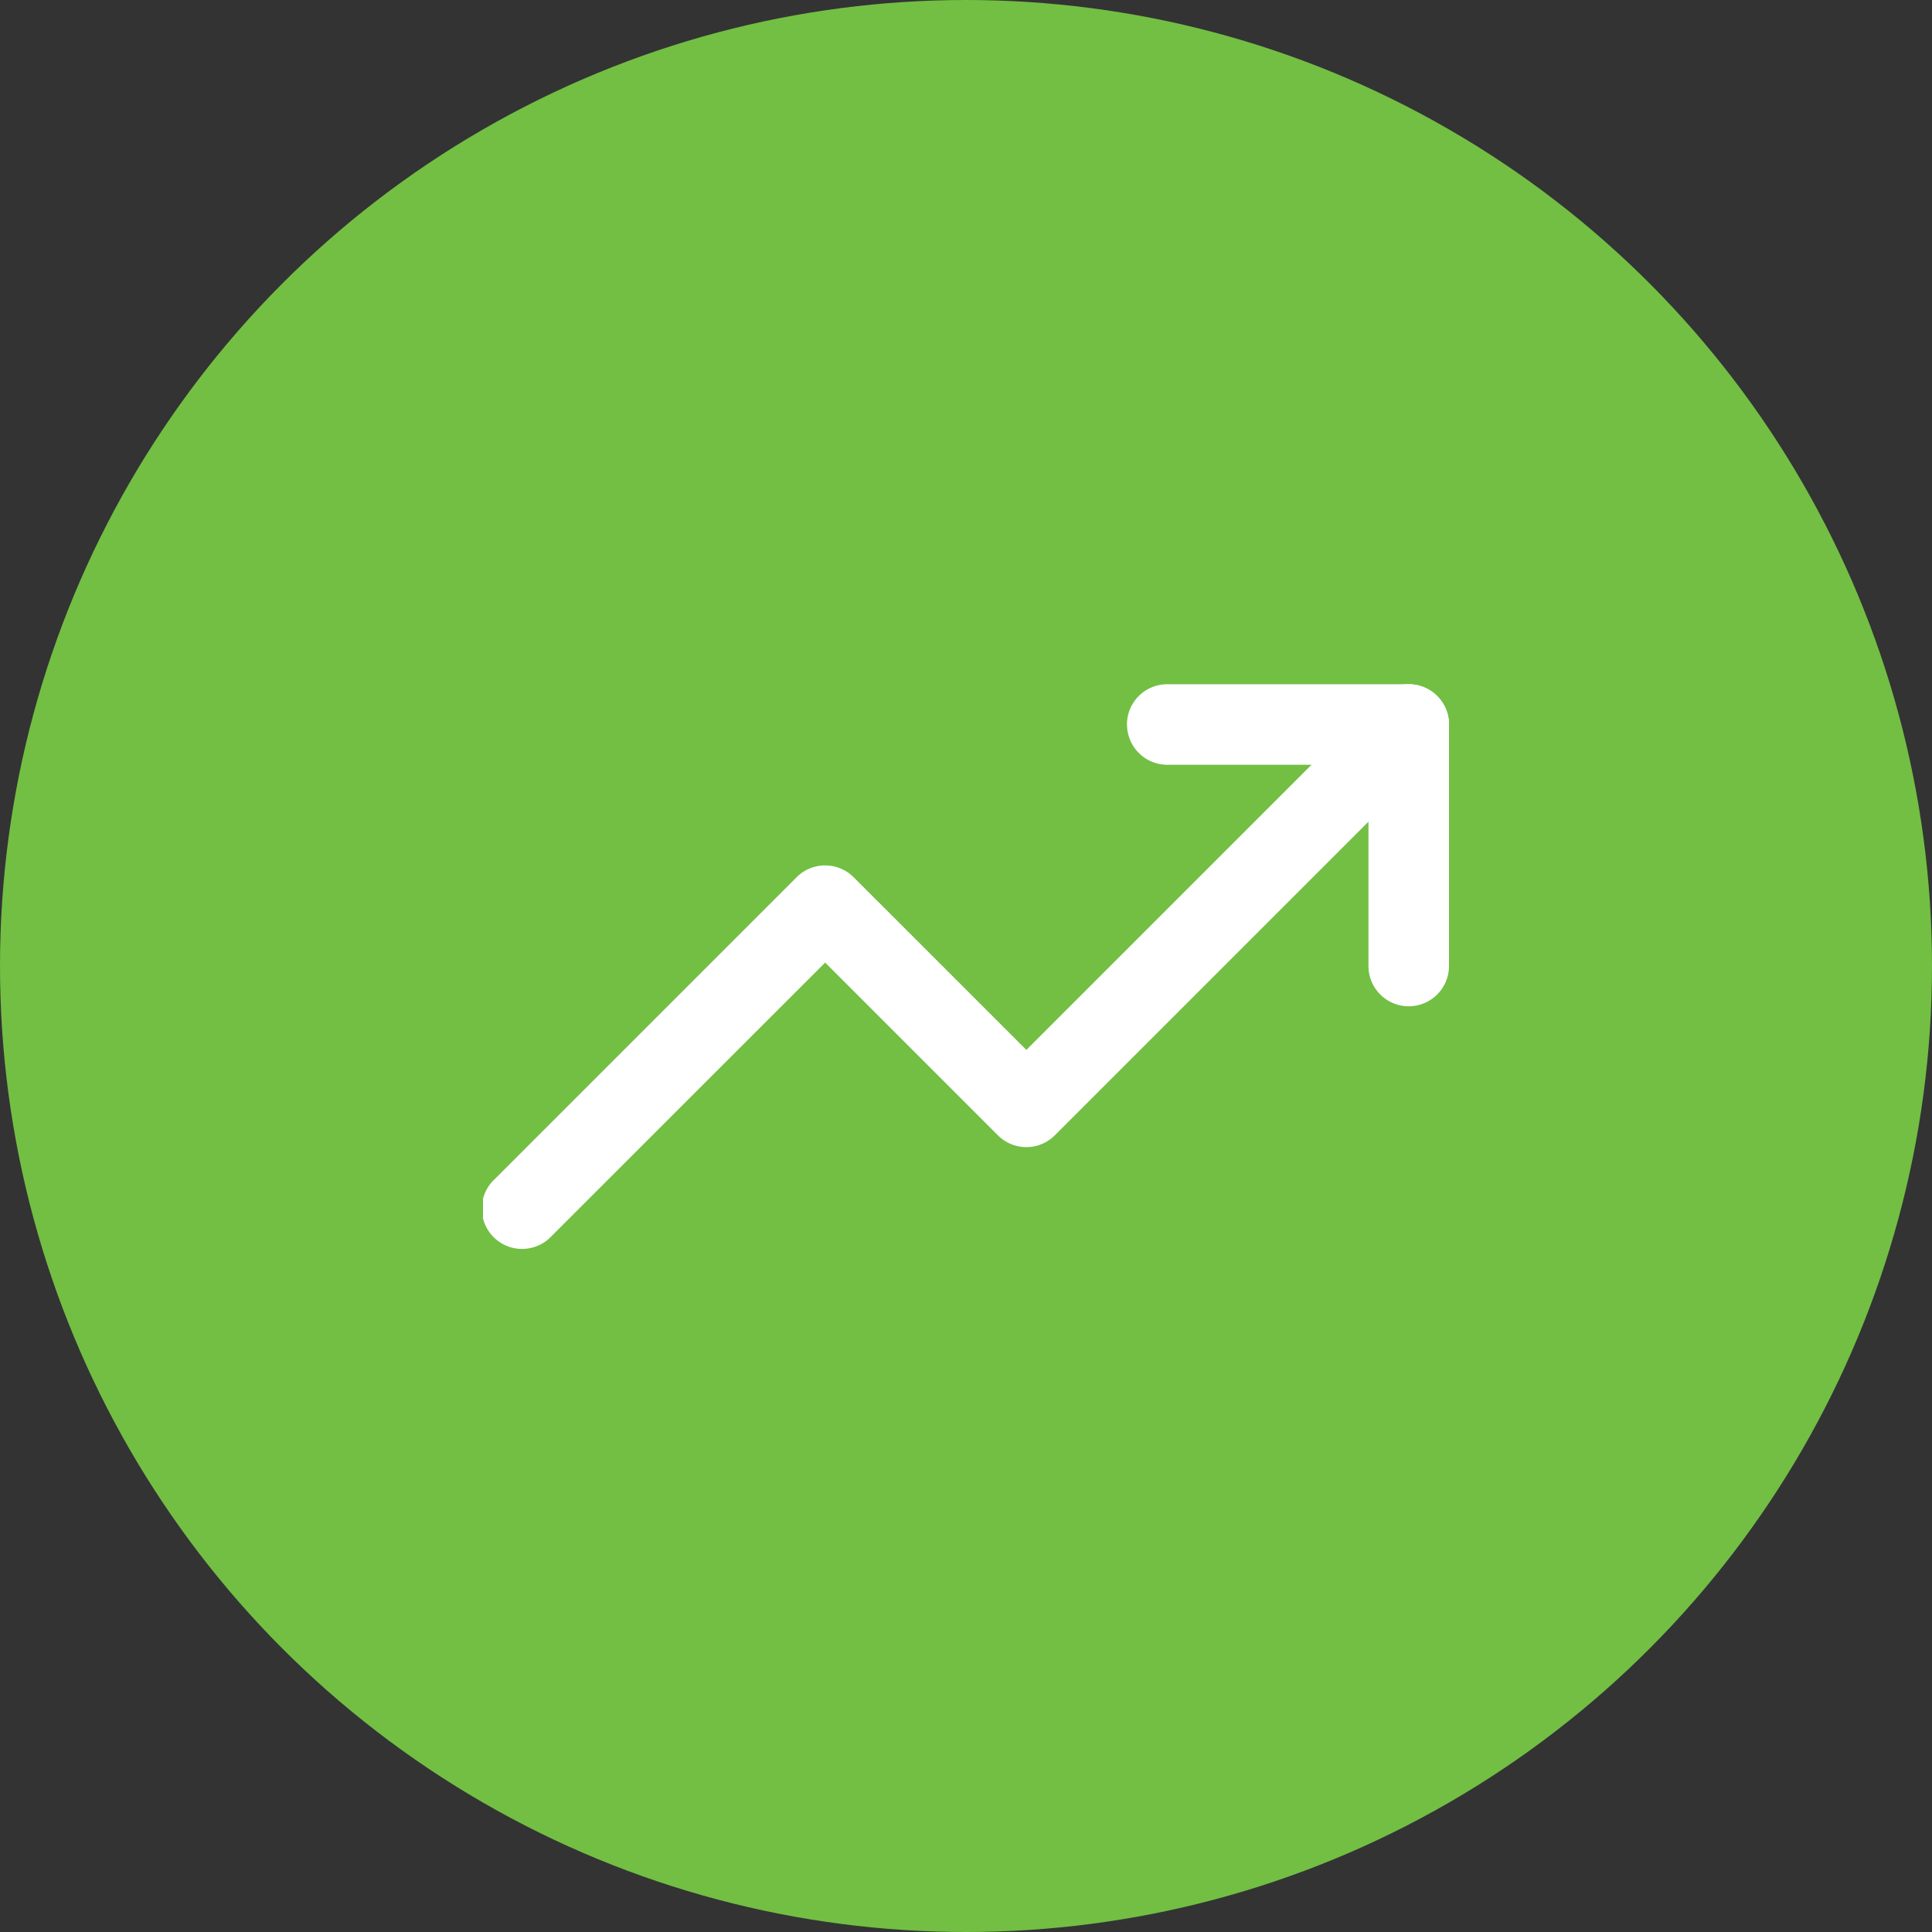 <svg width="32" height="32" viewBox="0 0 32 32" fill="none" xmlns="http://www.w3.org/2000/svg"><rect x="0" y="0" width="32" height="32" fill="#333333" stroke="none"/><circle cx="16" cy="16" r="16" fill="#72BF44"/><g clip-path="url(#a)" fill-rule="evenodd" clip-rule="evenodd" fill="#fff"><path d="M23.805 11.529c.26.26.26.682 0 .942l-6.334 6.334a.667.667 0 0 1-.942 0l-2.862-2.862-4.529 4.528a.667.667 0 1 1-.943-.942l5-5c.26-.26.683-.26.943 0L17 17.39l5.862-5.862c.26-.26.682-.26.943 0z"/><path d="M18.666 12c0-.368.299-.667.667-.667h4c.368 0 .667.299.667.667v4a.667.667 0 1 1-1.334 0v-3.333h-3.333a.667.667 0 0 1-.666-.667z"/></g><defs><clipPath id="a"><path fill="#fff" transform="translate(8 8)" d="M0 0h16v16H0z"/></clipPath></defs></svg>